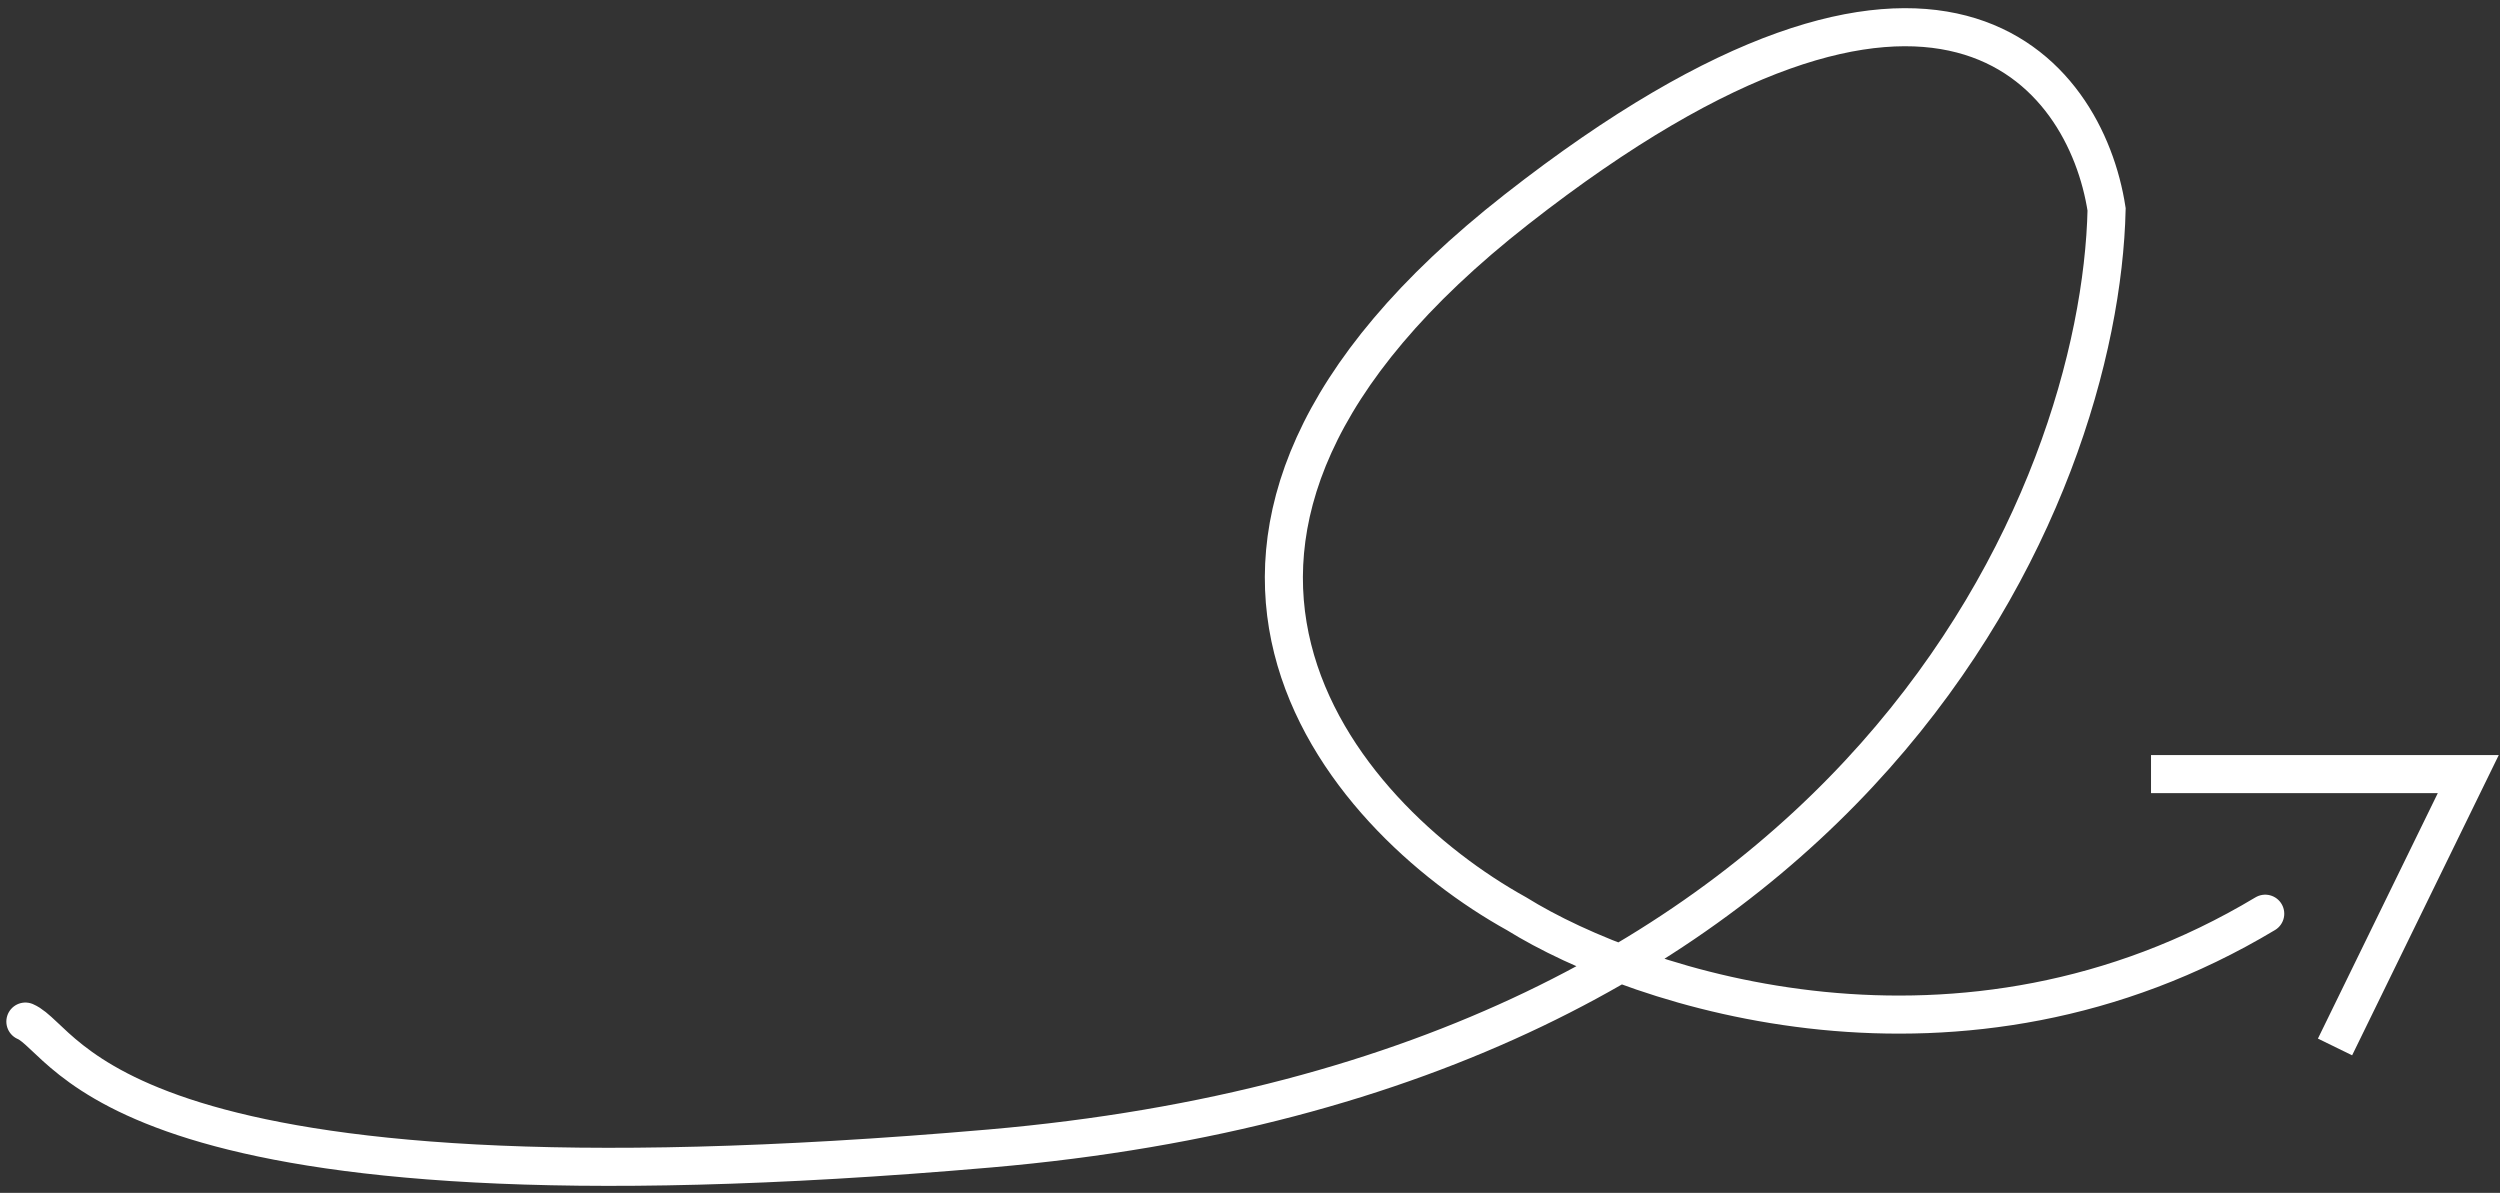 <svg width="197" height="94" viewBox="0 0 197 94" fill="none" xmlns="http://www.w3.org/2000/svg">
<rect x="0" y="0" width="197" height="94" fill="#333333" stroke="none"/>
<path d="M2 80.5C5.5 82 8.8 96.5 78 90.5C147.2 84.5 165.5 38.667 166 16.5C164.334 5.667 152.7 -9.5 119.5 16.5C86.3 42.5 105.667 64.333 119.5 72C129.167 78 154.5 86.4 178.5 72" stroke="white" stroke-width="3" stroke-linecap="round"/>
<path d="M169.5 61H194.5L184 82.5" stroke="white" stroke-width="3"/>
</svg>
